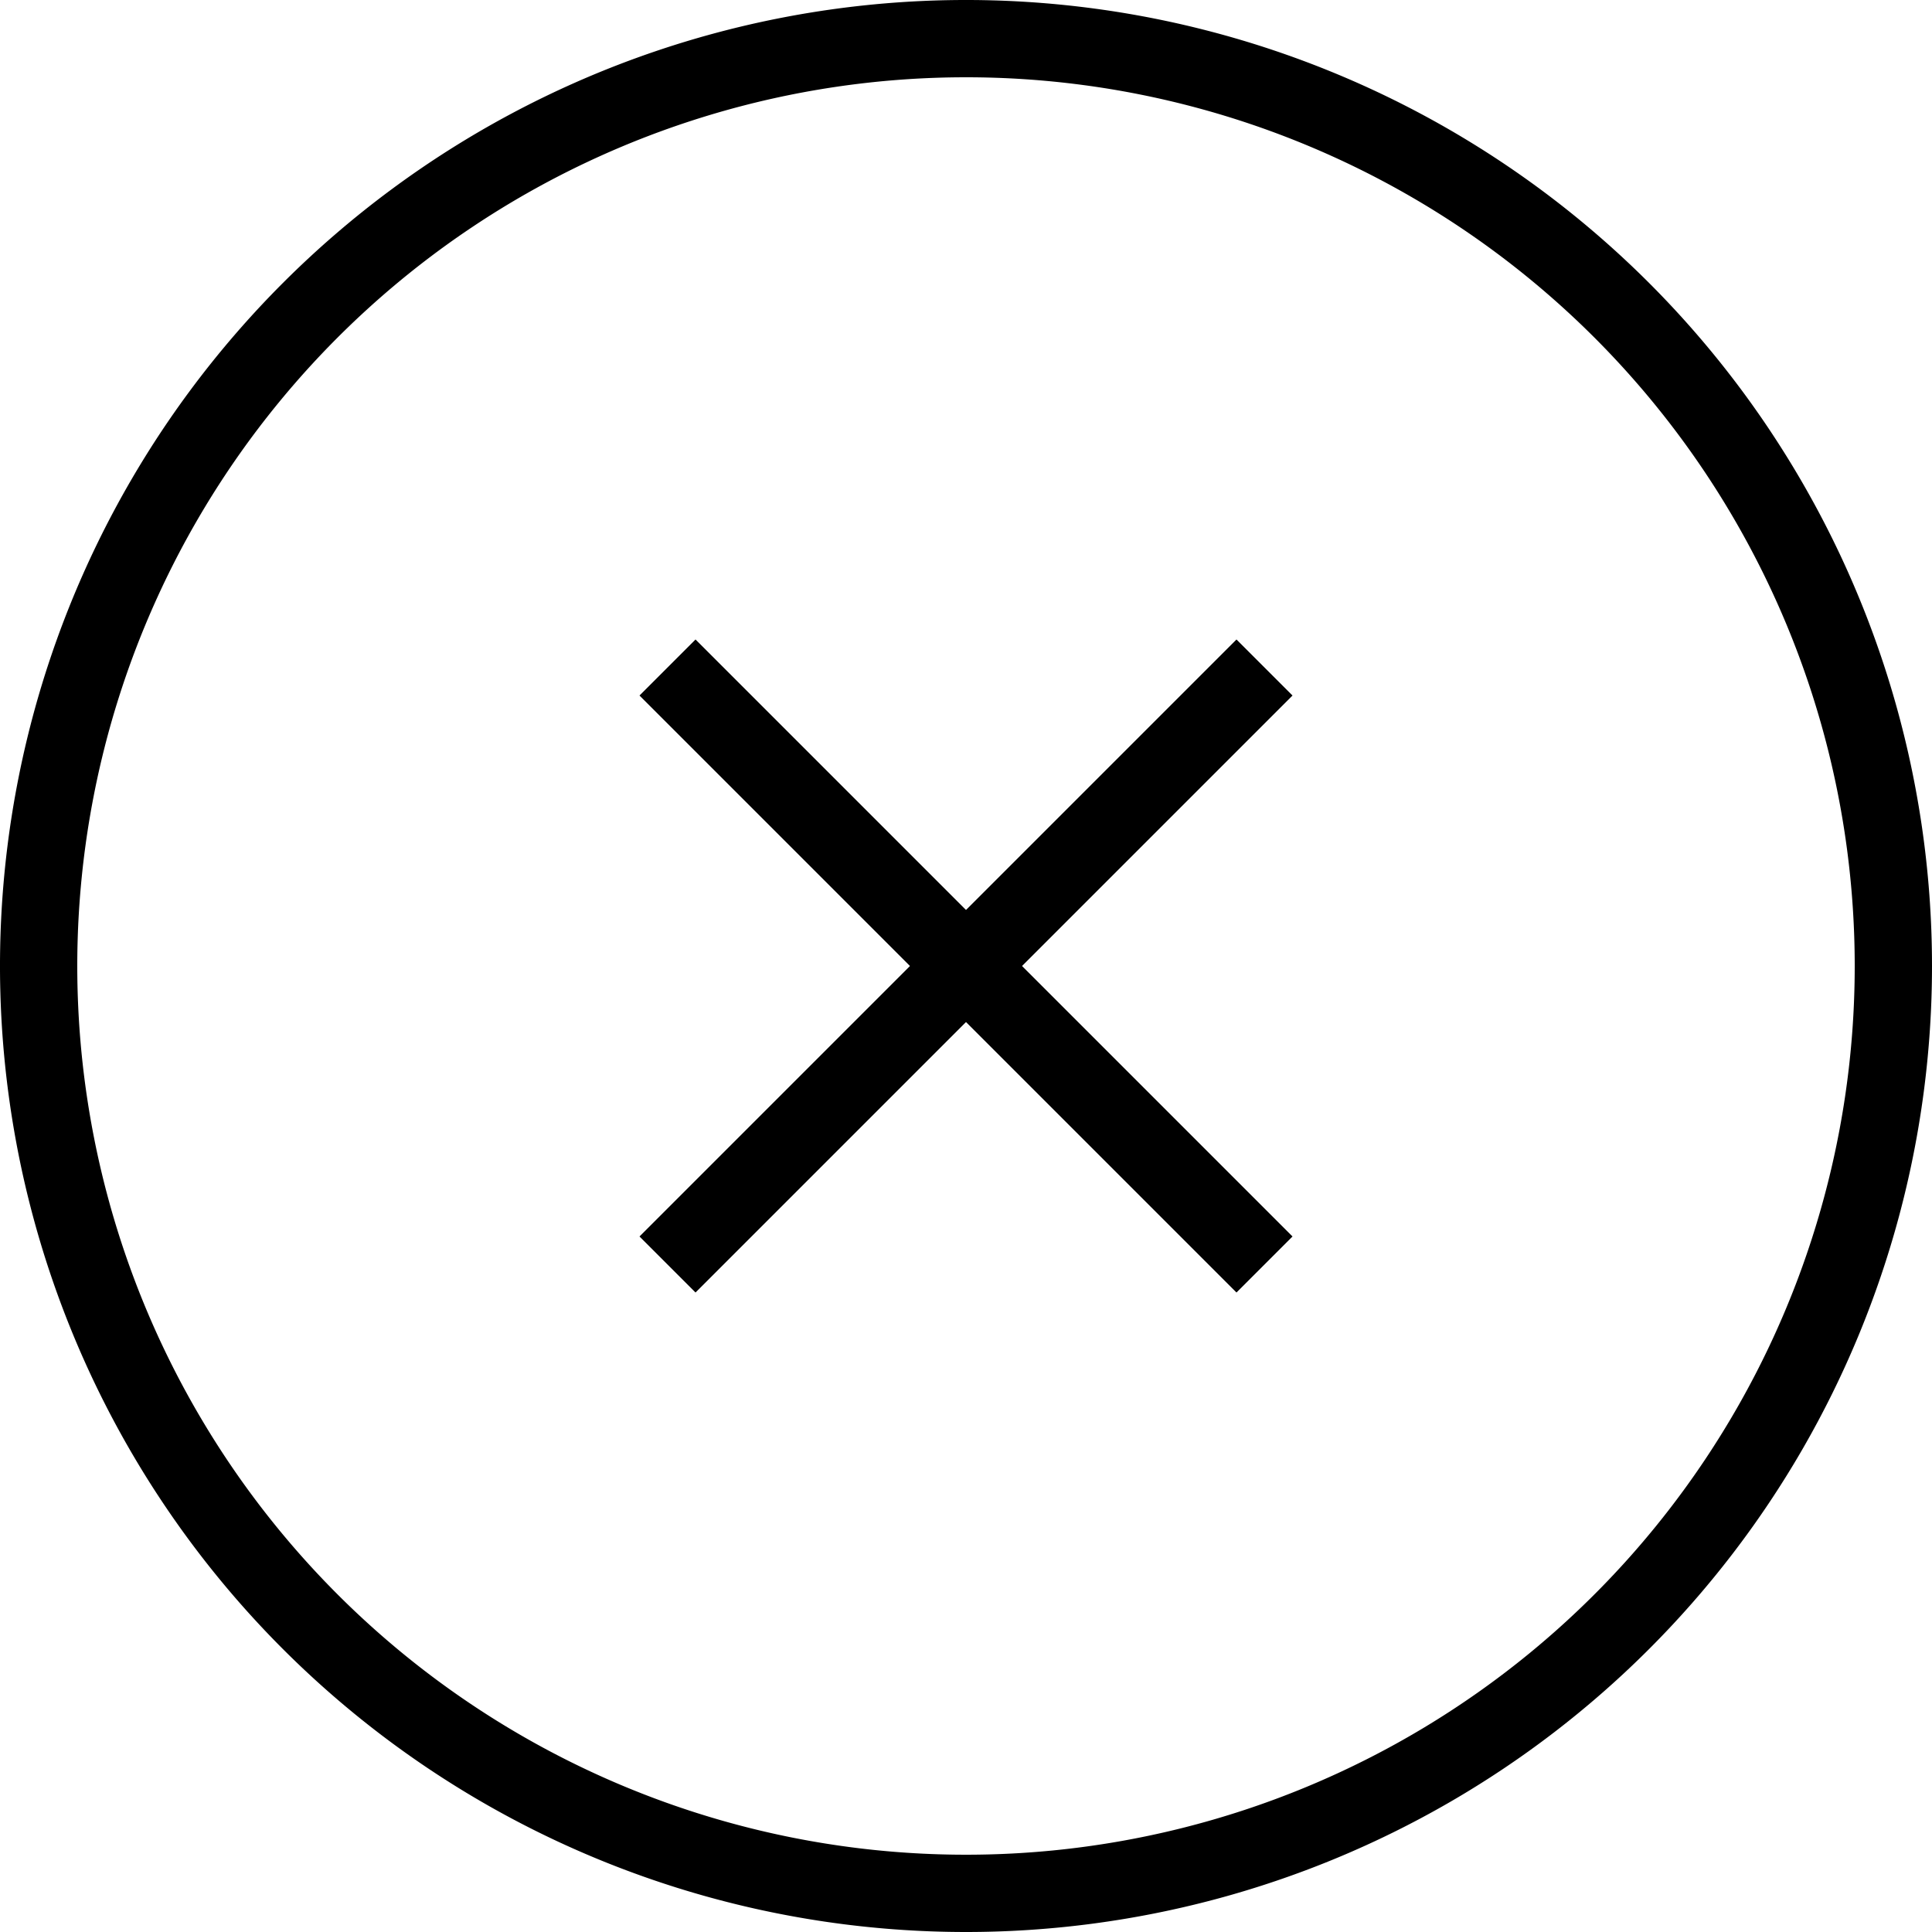 <svg xmlns="http://www.w3.org/2000/svg" viewBox="0 0 50 50">
  <defs>
    <style>
      .cls-1 {
        fill: none;
      }
    </style>
  </defs>
  <g id="Livello_2" data-name="Livello 2">
    <g id="Layer_1" data-name="Layer 1">
      <g>
        <g>
          <rect class="cls-1" width="50" height="50"/>
          <path d="M25,50A25,25,0,1,1,50,25,25,25,0,0,1,25,50ZM25,2A23,23,0,1,0,48,25,23,23,0,0,0,25,2Z"/>
        </g>
        <g>
          <polygon points="18 33.45 33.45 18 32 16.55 18 30.55 18 30.55 16.55 32 18 33.45"/>
          <polygon points="16.55 18 32 33.45 33.45 32 19.45 18 19.45 18 18 16.55 16.55 18"/>
        </g>
      </g>
    </g>
  </g>
</svg>
